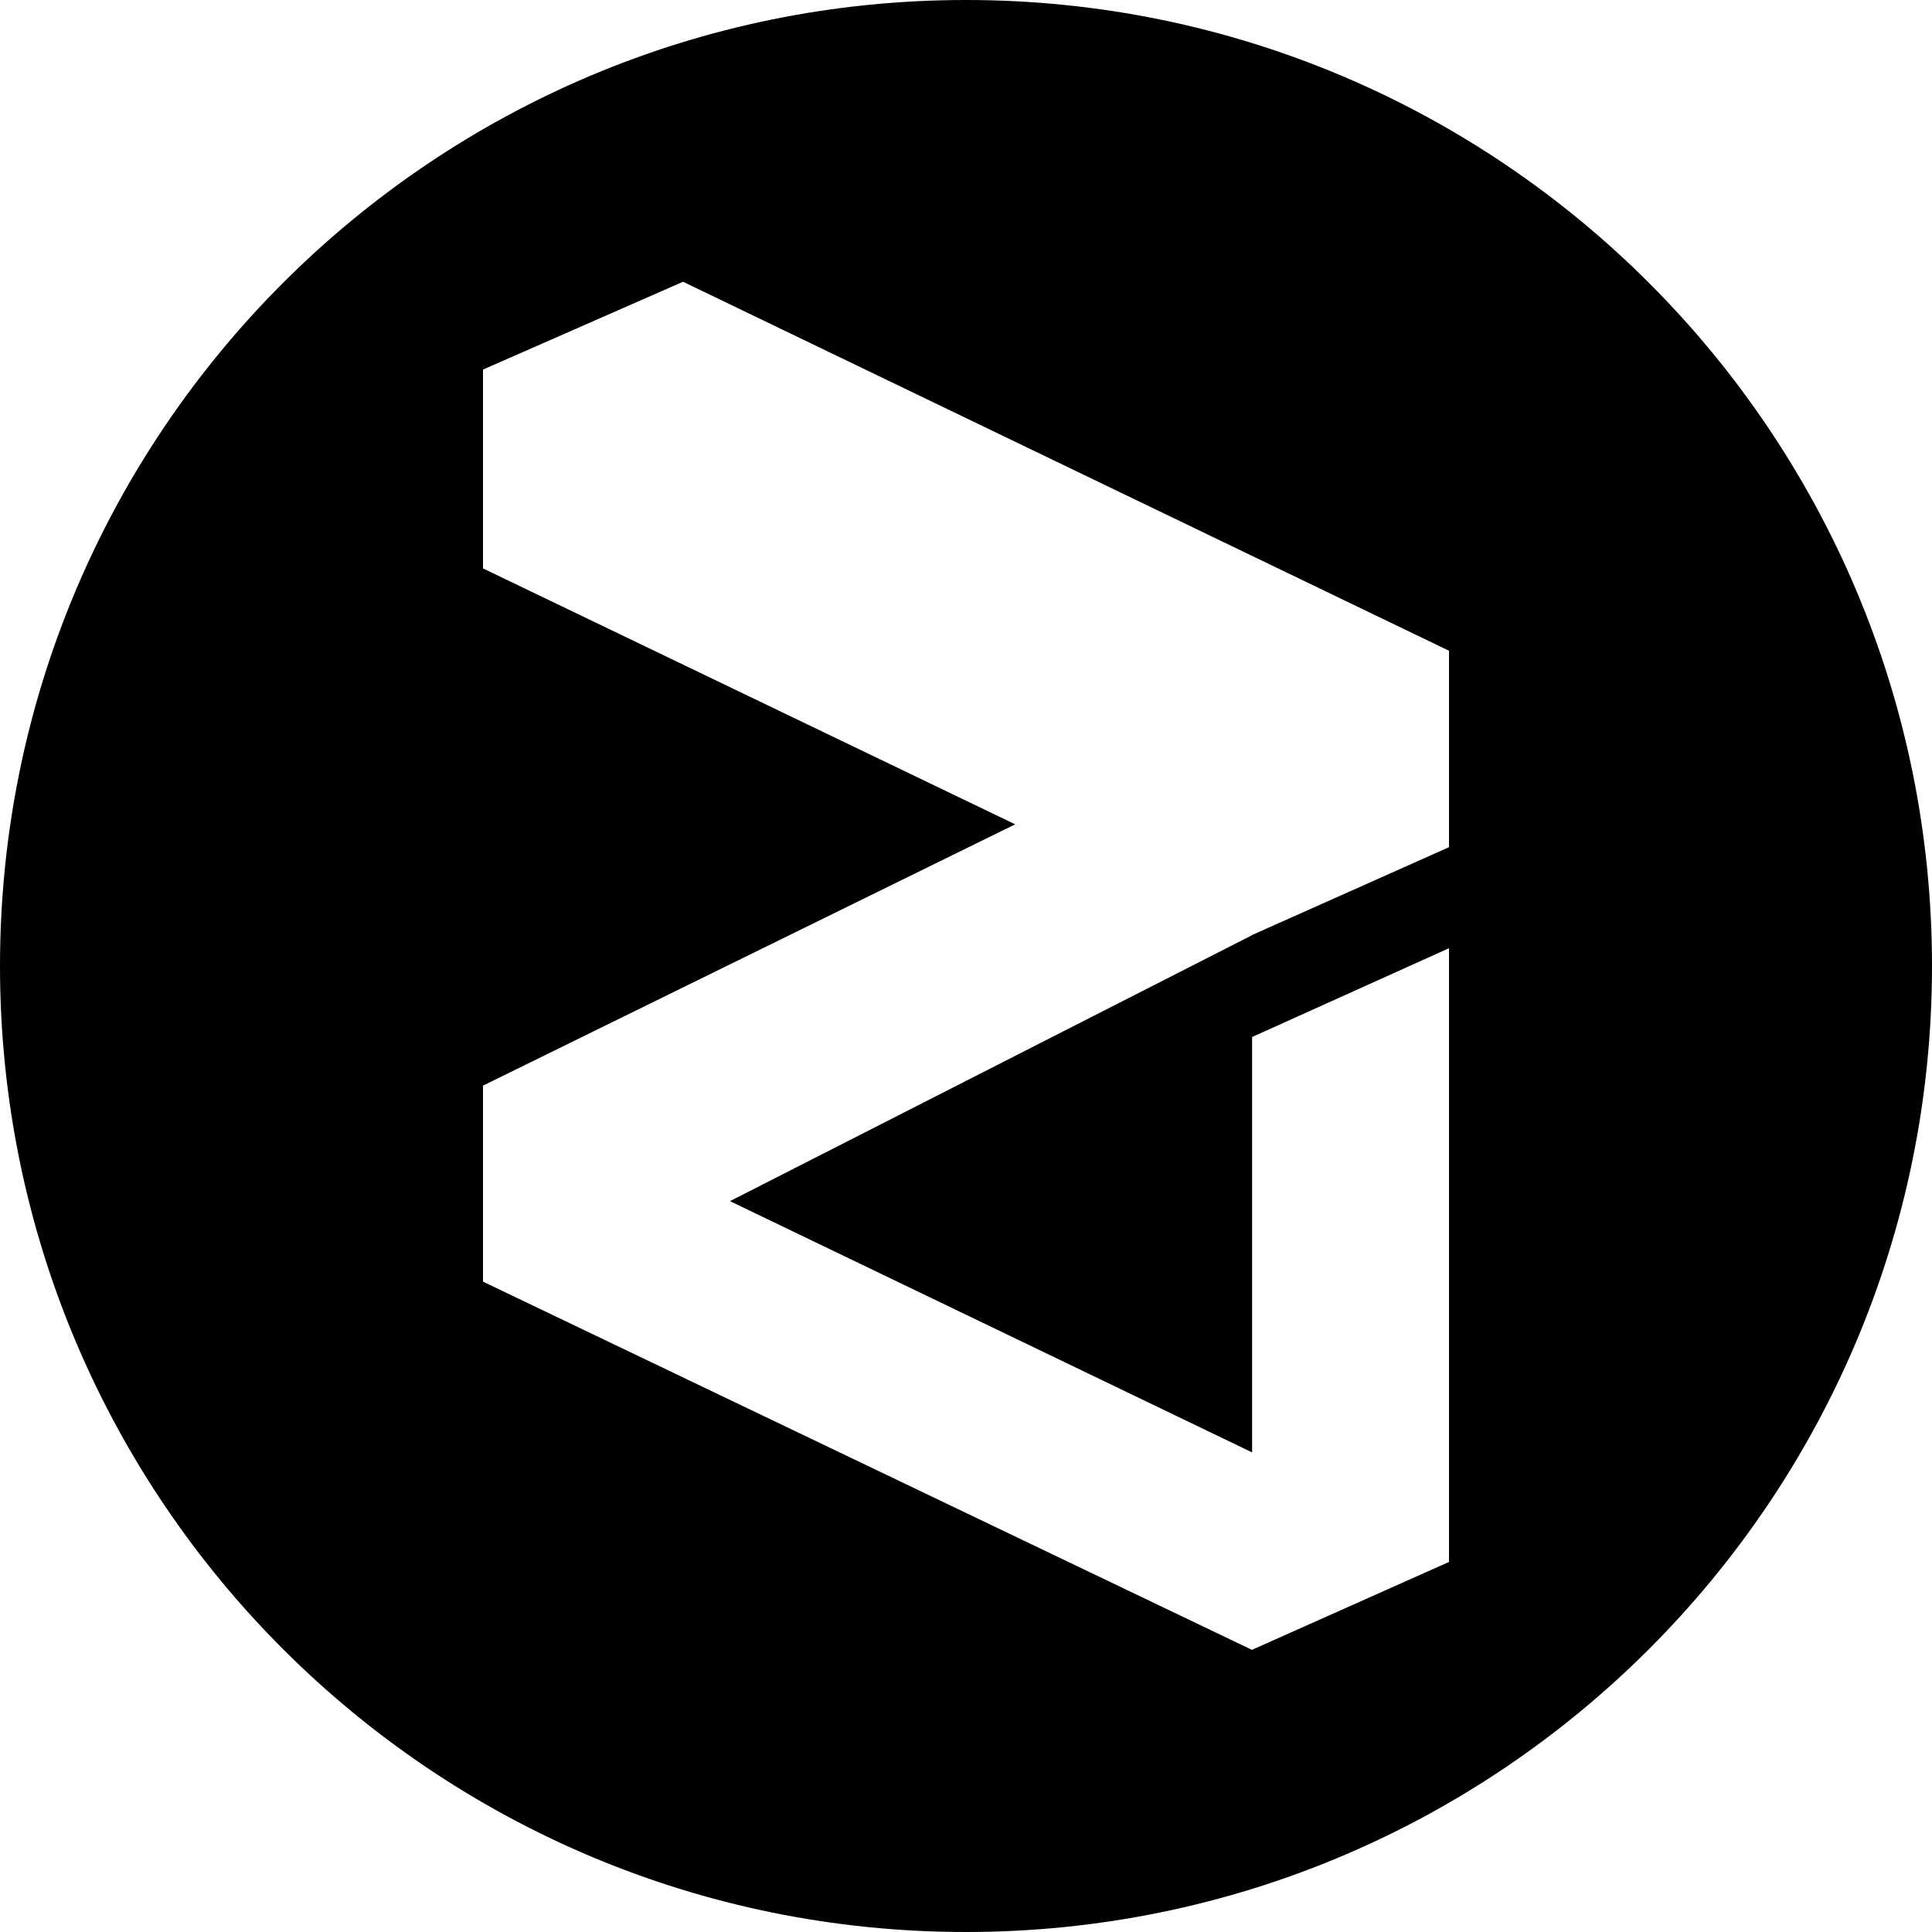 <svg width="24px" height="24px" viewBox="0 0 24 24" fill="none" xmlns="http://www.w3.org/2000/svg">
<path fill-rule="evenodd" clip-rule="evenodd" d="M12 24C18.627 24 24 18.627 24 12C24 5.373 18.627 0 12 0C5.373 0 0 5.373 0 12C0 18.627 5.373 24 12 24ZM18 10.524L15.554 11.615V11.617L9.068 14.921L15.554 18.042V12.882L18 11.779V19.403L15.554 20.494V20.496L6 15.921V15.918V13.488V13.486L12.611 10.24L6 7.061V7.059V4.594V4.591L8.485 3.5L18 8.084V10.524Z" fill="currentColor"/>
</svg>

